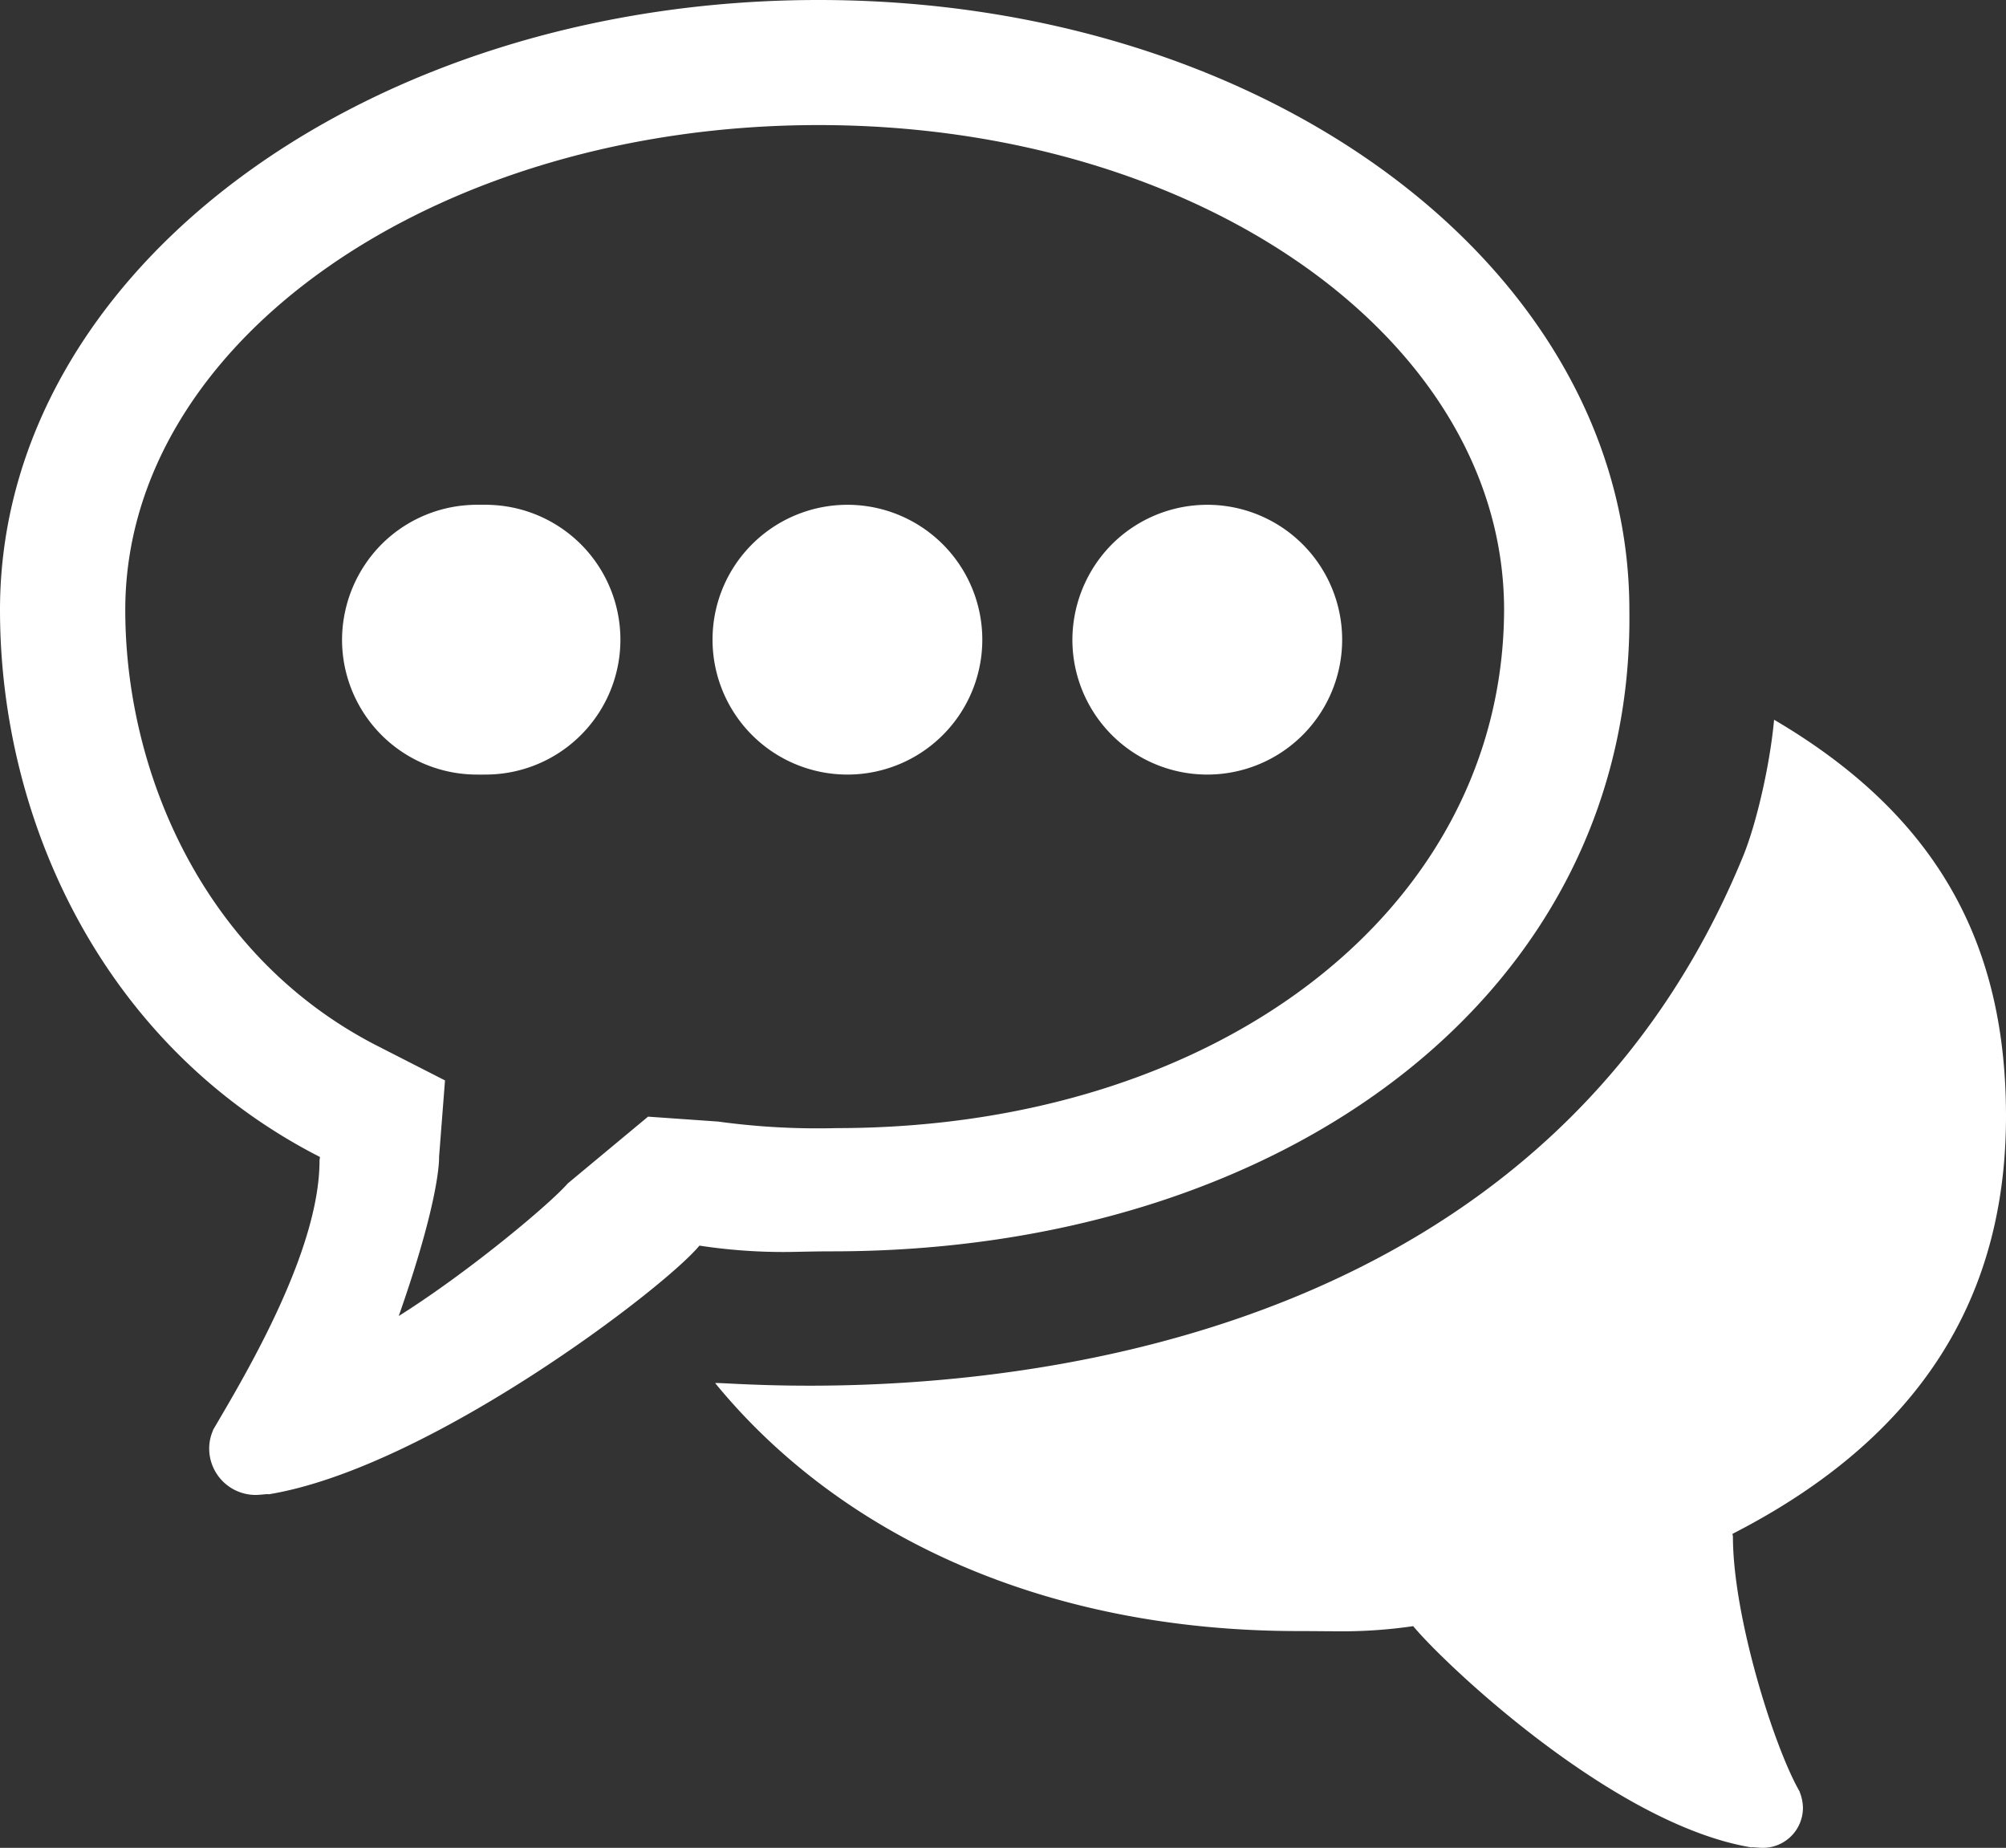 <svg xmlns="http://www.w3.org/2000/svg" width="980" height="902.7" viewBox="0 0 980 902.7">
  <rect x="0" y="0" width="980" height="902.7" fill="#333333" stroke="none"/>
  <g id="_171dc288e0c4123c3331eefd1c94f8a5" data-name="171dc288e0c4123c3331eefd1c94f8a5" transform="translate(-10 -48.7)">
    <path id="Path_500" data-name="Path 500" d="M416.6,660c220.8,0,392-126.1,389.4-313.3,0-165.7-175.2-298-396.1-298C189.1,48.7,10,181,10,346.7c0,103.2,50.6,213.2,156.3,267.2,0,.7-.2,1.1-.2,1.8,0,44.8-37.3,106.4-52.1,131.7h.1a21.834,21.834,0,0,0-1.9,8.9A22.683,22.683,0,0,0,134.9,779c1.9,0,4.8-.4,5.9-.4.3,0,.4,0,.4.1C219.3,765.9,334.6,678,351.7,657.2a271.519,271.519,0,0,0,44.1,3.1c6.3-.1,13-.3,20.8-.3Zm-90-65.8-39.2,32.6c-9.1,10.4-48.6,43.4-82.6,64.8,20.7-59,19.7-77.7,19.7-77.7l2.9-37.4-33.3-17C109.3,516,71.2,425.8,71.2,346.7c0-131.6,152-236.9,338.7-236.9S744.8,215,744.8,346.7c-.5,146-139.5,253.1-326.2,253.1a357.451,357.451,0,0,1-57.8-3.2l-34.2-2.4ZM990,594c0-83-32.4-146.2-113.3-193.7-2,22-8.6,50.7-15.1,66.6-122.8,299.6-500,255.5-502.2,257.5,60.8,74.2,160.2,121.1,284.9,121.1,6.8,0,12.5.1,17.9.1a240.859,240.859,0,0,0,38.2-2.5c14.8,18,97.8,97,165.3,108.1,0-.1.1-.1.3-.1.9,0,3.5.3,5.2.3a19.568,19.568,0,0,0,19.6-19.6,21.592,21.592,0,0,0-1.6-7.7h.1c-12.7-21.9-32.7-85.9-32.7-124.6,0-.6-.2-1-.2-1.5C947.7,751.2,990,683.1,990,594Z" fill="#FFF"/>
    <path id="Path_501" data-name="Path 501" d="M181.3,361.1a65.895,65.895,0,1,0,19.3-46.5,66.555,66.555,0,0,0-19.3,46.5Z" fill="#FFF"/>
    <path id="Path_502" data-name="Path 502" d="M533.9,361.1a65.895,65.895,0,1,0,19.3-46.5,66.555,66.555,0,0,0-19.3,46.5Z" fill="#FFF"/>
    <path id="Path_503" data-name="Path 503" d="M358.1,361.1a65.895,65.895,0,1,0,19.3-46.5,65.775,65.775,0,0,0-19.3,46.5Z" fill="#FFF"/>
    <path id="Path_504" data-name="Path 504" d="M177.1,361.1a65.895,65.895,0,1,0,19.3-46.5,66.555,66.555,0,0,0-19.3,46.5Z" fill="#FFF"/>
  </g>
</svg>
